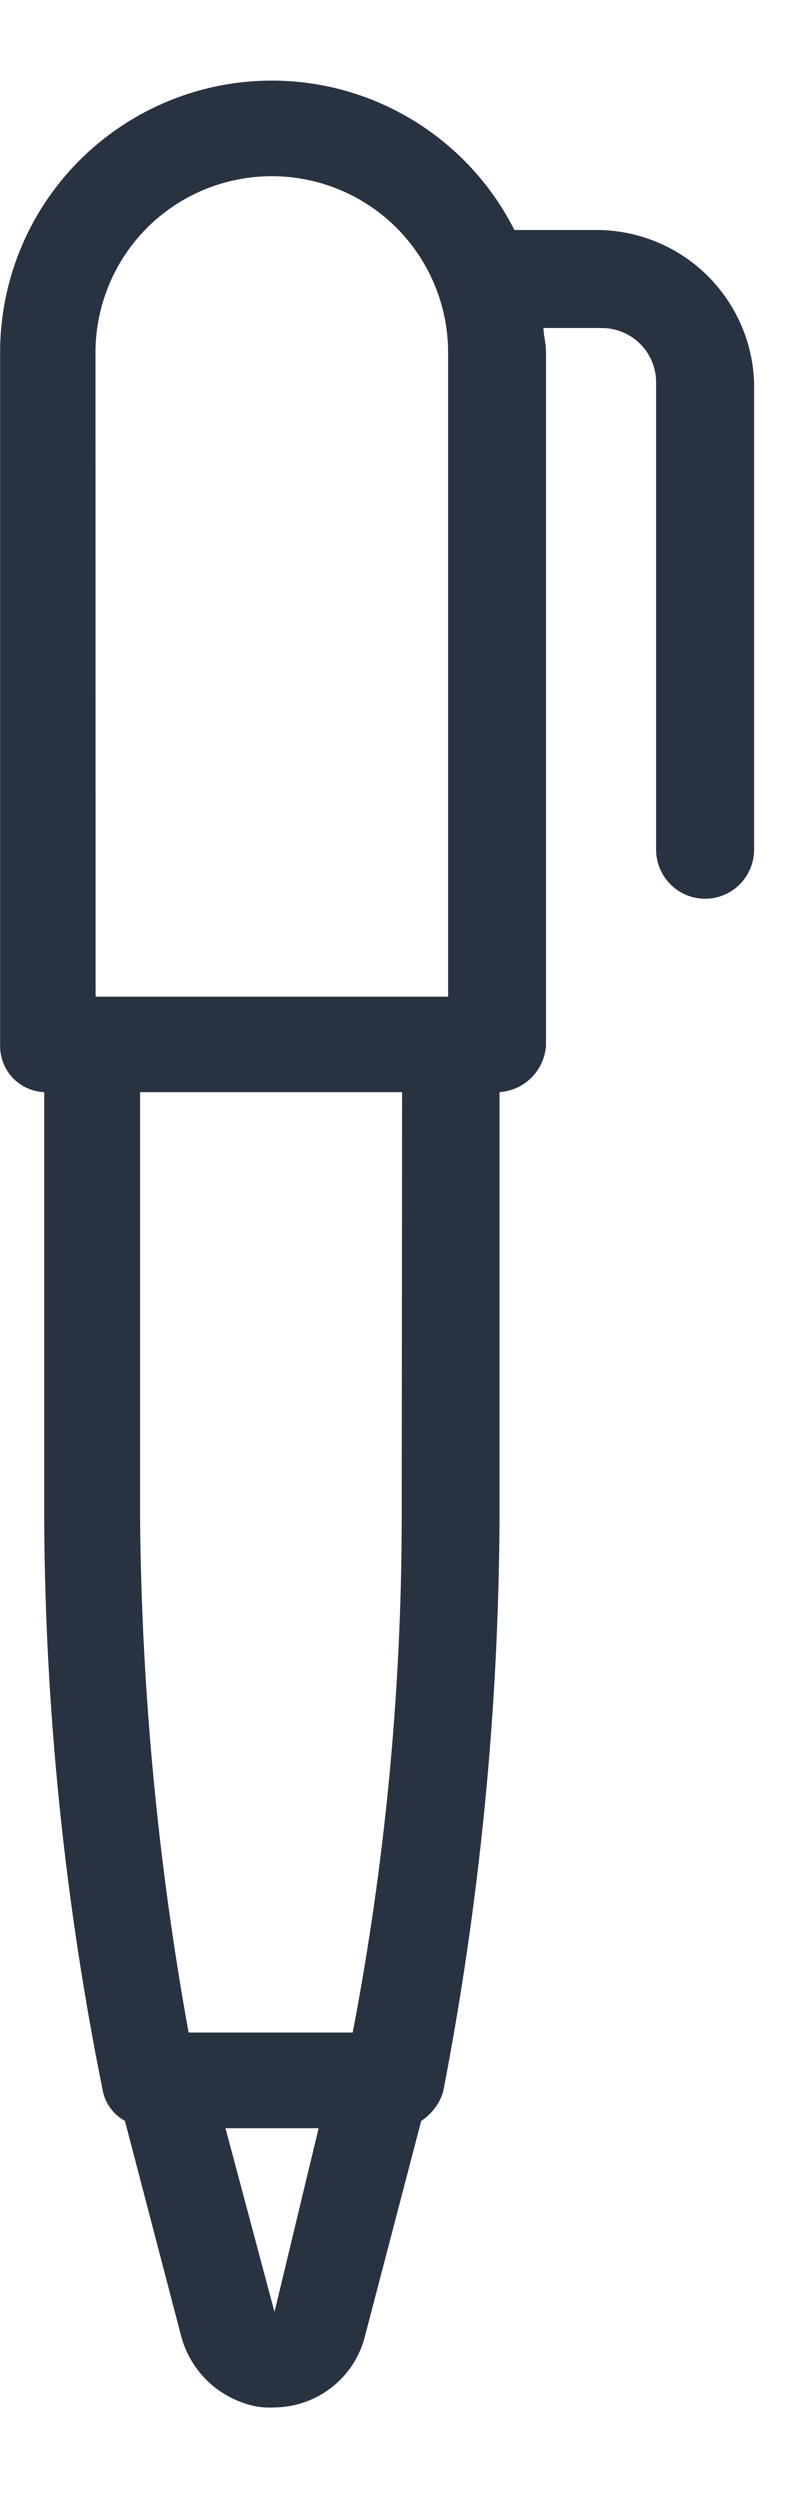 <svg xmlns="http://www.w3.org/2000/svg" fill="none" viewBox="0 0 8 25" height="25" width="8">
<g clip-path="url(#clip0_9174_5639)">
<path fill="#293241" d="M6.001 2.3H5.144C4.869 1.754 4.417 1.317 3.863 1.059C3.308 0.801 2.683 0.738 2.088 0.88C1.494 1.022 0.964 1.36 0.585 1.84C0.206 2.32 0.001 2.913 0.001 3.525V10.456C-0 10.575 0.045 10.691 0.127 10.778C0.21 10.864 0.322 10.916 0.442 10.921V15.206C0.452 17.122 0.649 19.034 1.029 20.913C1.042 20.975 1.069 21.033 1.107 21.084C1.145 21.135 1.193 21.177 1.249 21.207L1.812 23.362C1.856 23.526 1.943 23.676 2.063 23.797C2.184 23.917 2.334 24.003 2.498 24.048C2.578 24.07 2.661 24.078 2.743 24.073C2.951 24.071 3.153 24.001 3.317 23.872C3.481 23.744 3.598 23.565 3.649 23.363L4.212 21.208C4.318 21.139 4.396 21.035 4.432 20.914C4.796 19.033 4.985 17.122 4.995 15.207V10.921C5.116 10.912 5.229 10.861 5.315 10.775C5.4 10.69 5.452 10.576 5.46 10.456V3.525C5.46 3.425 5.435 3.354 5.435 3.28H6.022C6.165 3.281 6.301 3.338 6.402 3.439C6.503 3.54 6.56 3.676 6.561 3.819V8.497C6.561 8.627 6.613 8.751 6.705 8.843C6.796 8.935 6.921 8.987 7.051 8.987C7.181 8.987 7.306 8.935 7.397 8.843C7.489 8.751 7.541 8.627 7.541 8.497V3.819C7.526 3.417 7.358 3.037 7.072 2.754C6.786 2.472 6.403 2.31 6.001 2.3ZM4.017 15.206C4.014 16.923 3.85 18.637 3.527 20.324H1.886C1.58 18.634 1.417 16.922 1.401 15.206V10.921H4.021L4.017 15.206ZM0.955 3.525C0.955 3.057 1.141 2.609 1.471 2.278C1.802 1.947 2.25 1.762 2.718 1.762C3.186 1.762 3.634 1.947 3.965 2.278C4.295 2.609 4.481 3.057 4.481 3.525V9.966H0.956L0.955 3.525ZM2.255 21.281H3.186L2.745 23.118L2.255 21.281Z"></path>
</g>
<defs>
<clipPath id="clip0_9174_5639">
<rect transform="translate(0 0.806)" fill="white" height="23.268" width="7.543"></rect>
</clipPath>
</defs>
</svg>
